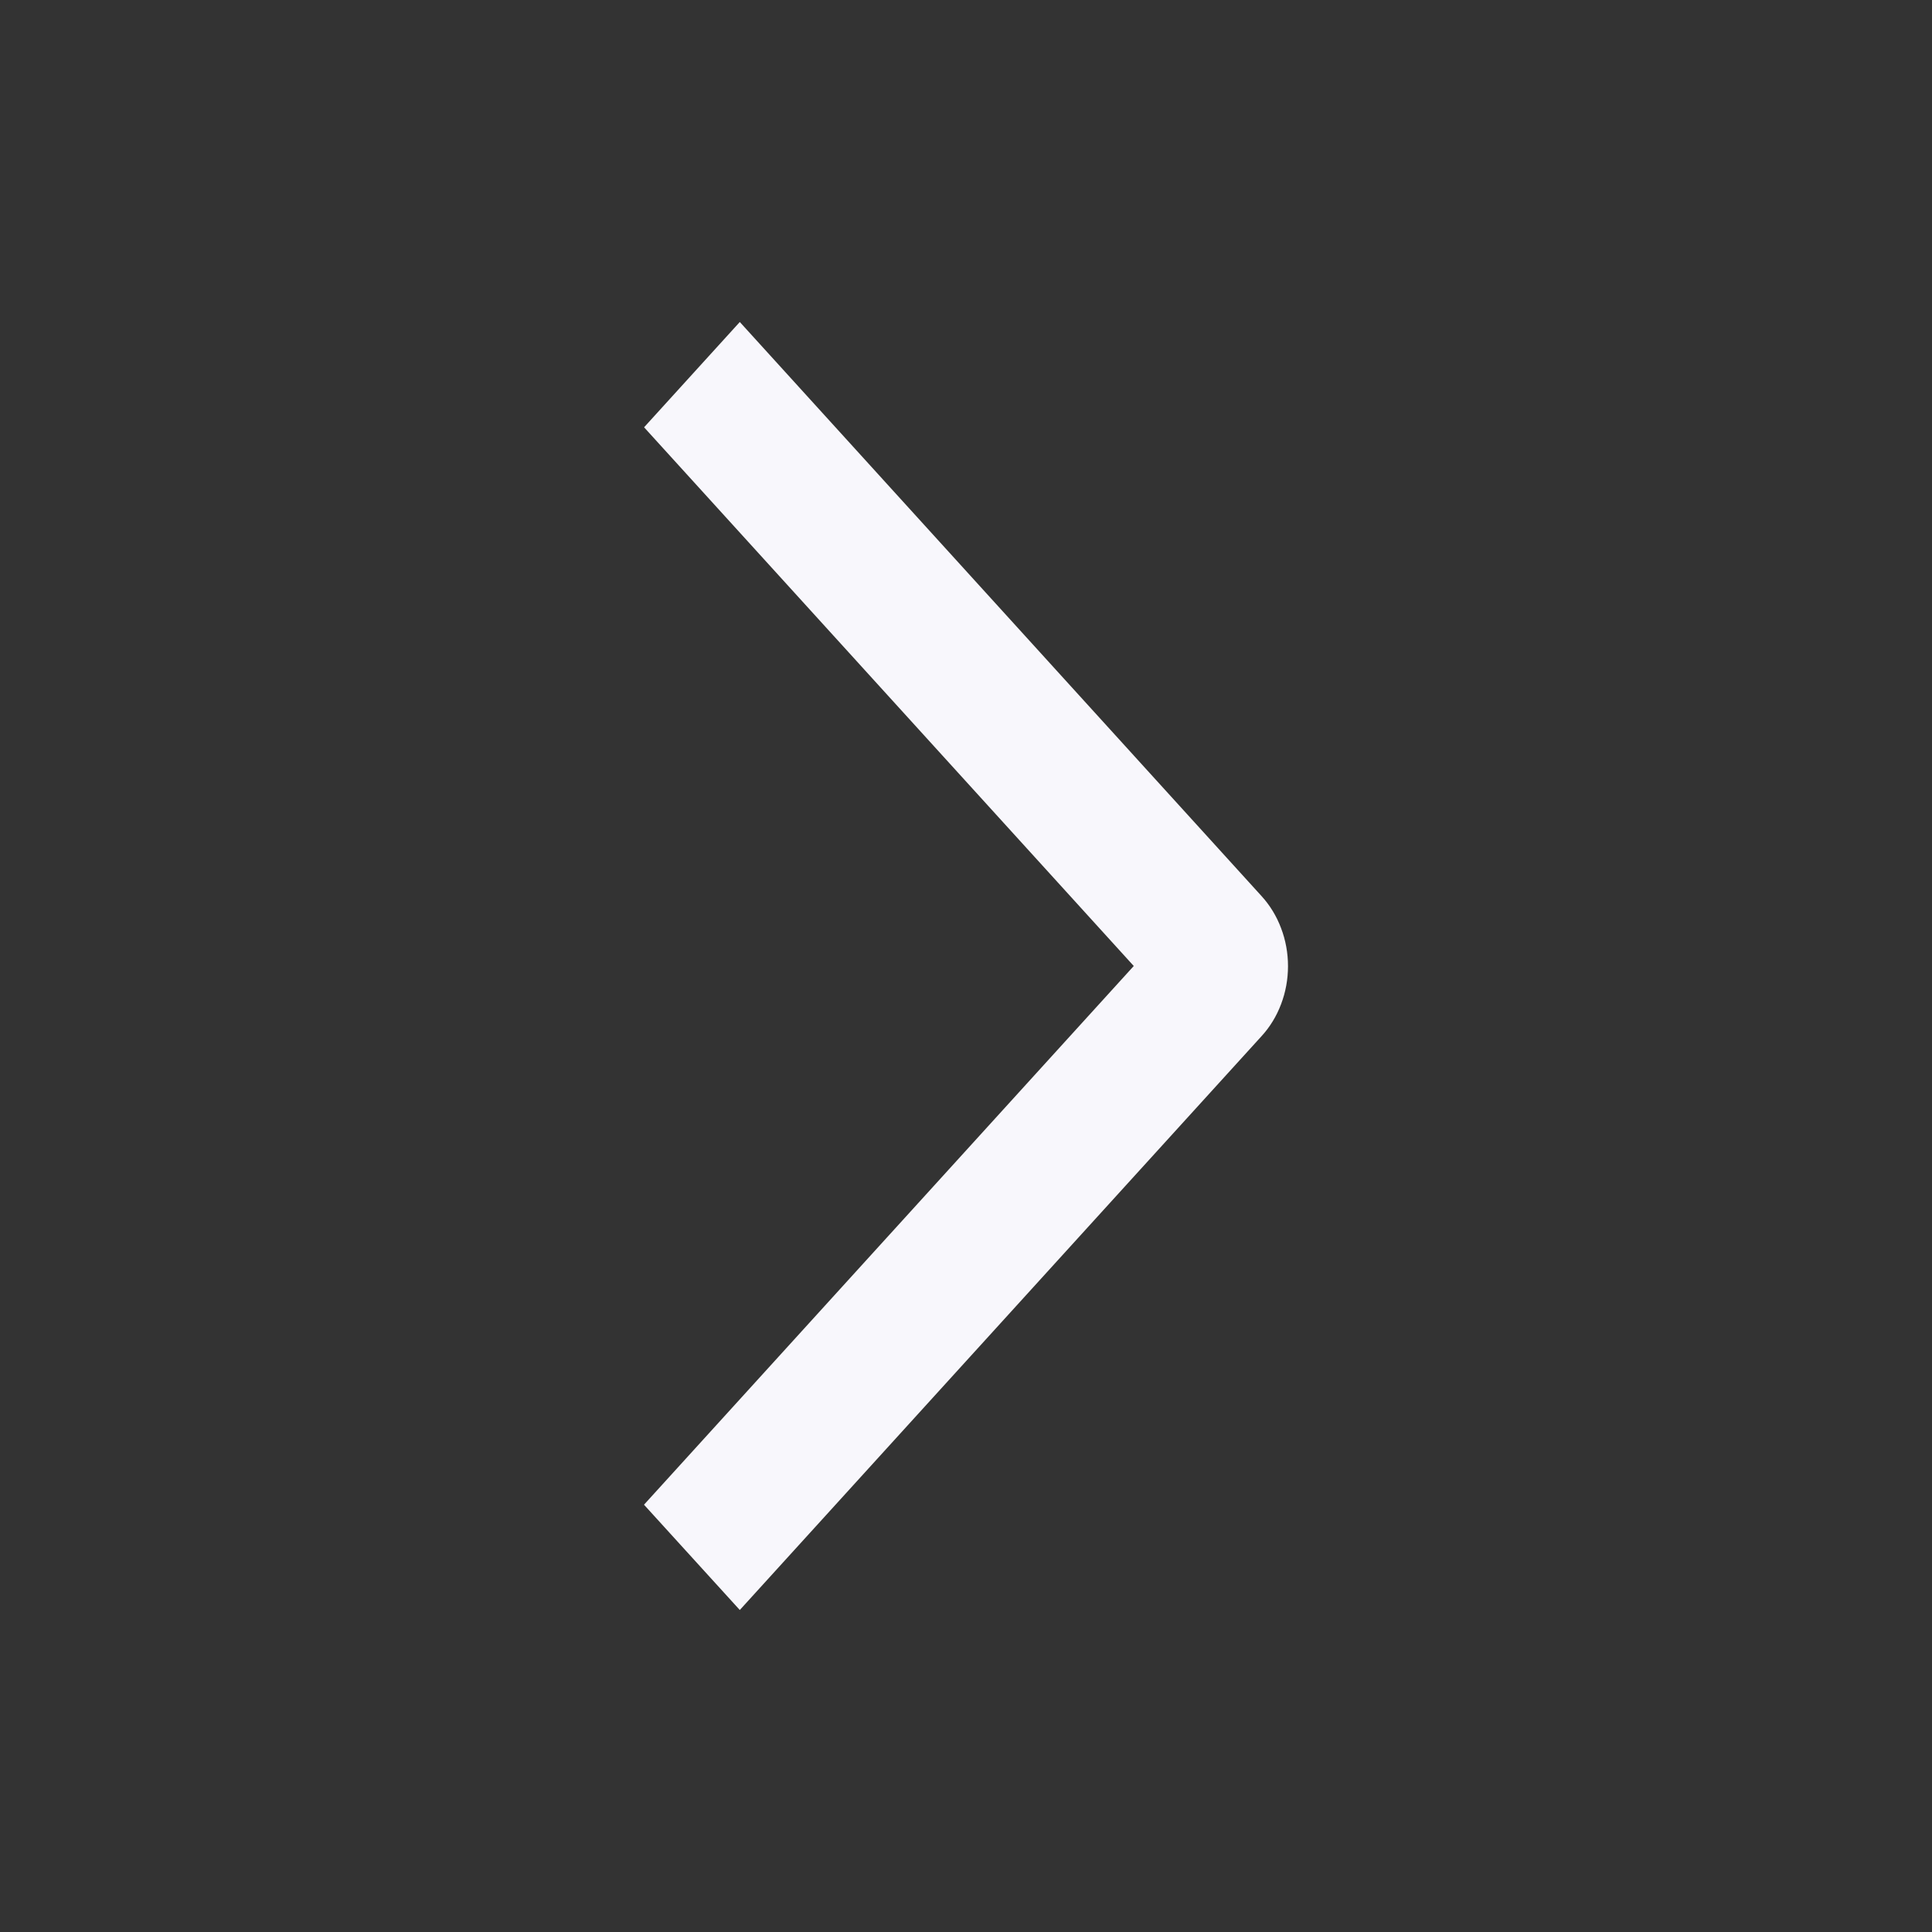 <svg width="24" height="24" viewBox="0 0 24 24" fill="none" xmlns="http://www.w3.org/2000/svg">
<rect x="0" y="0" width="24" height="24" fill="#333333" stroke="none"/>
<g id="Arrow-RIGHT">
<path id="Vector" d="M8 18.692L9.19 20L15.67 12.873C15.775 12.759 15.858 12.623 15.914 12.474C15.971 12.324 16 12.164 16 12.002C16 11.84 15.971 11.679 15.914 11.53C15.858 11.38 15.775 11.245 15.67 11.13L9.19 4L8.001 5.308L14.084 12L8 18.692Z" fill="#F8F7FC"/>
</g>
</svg>
